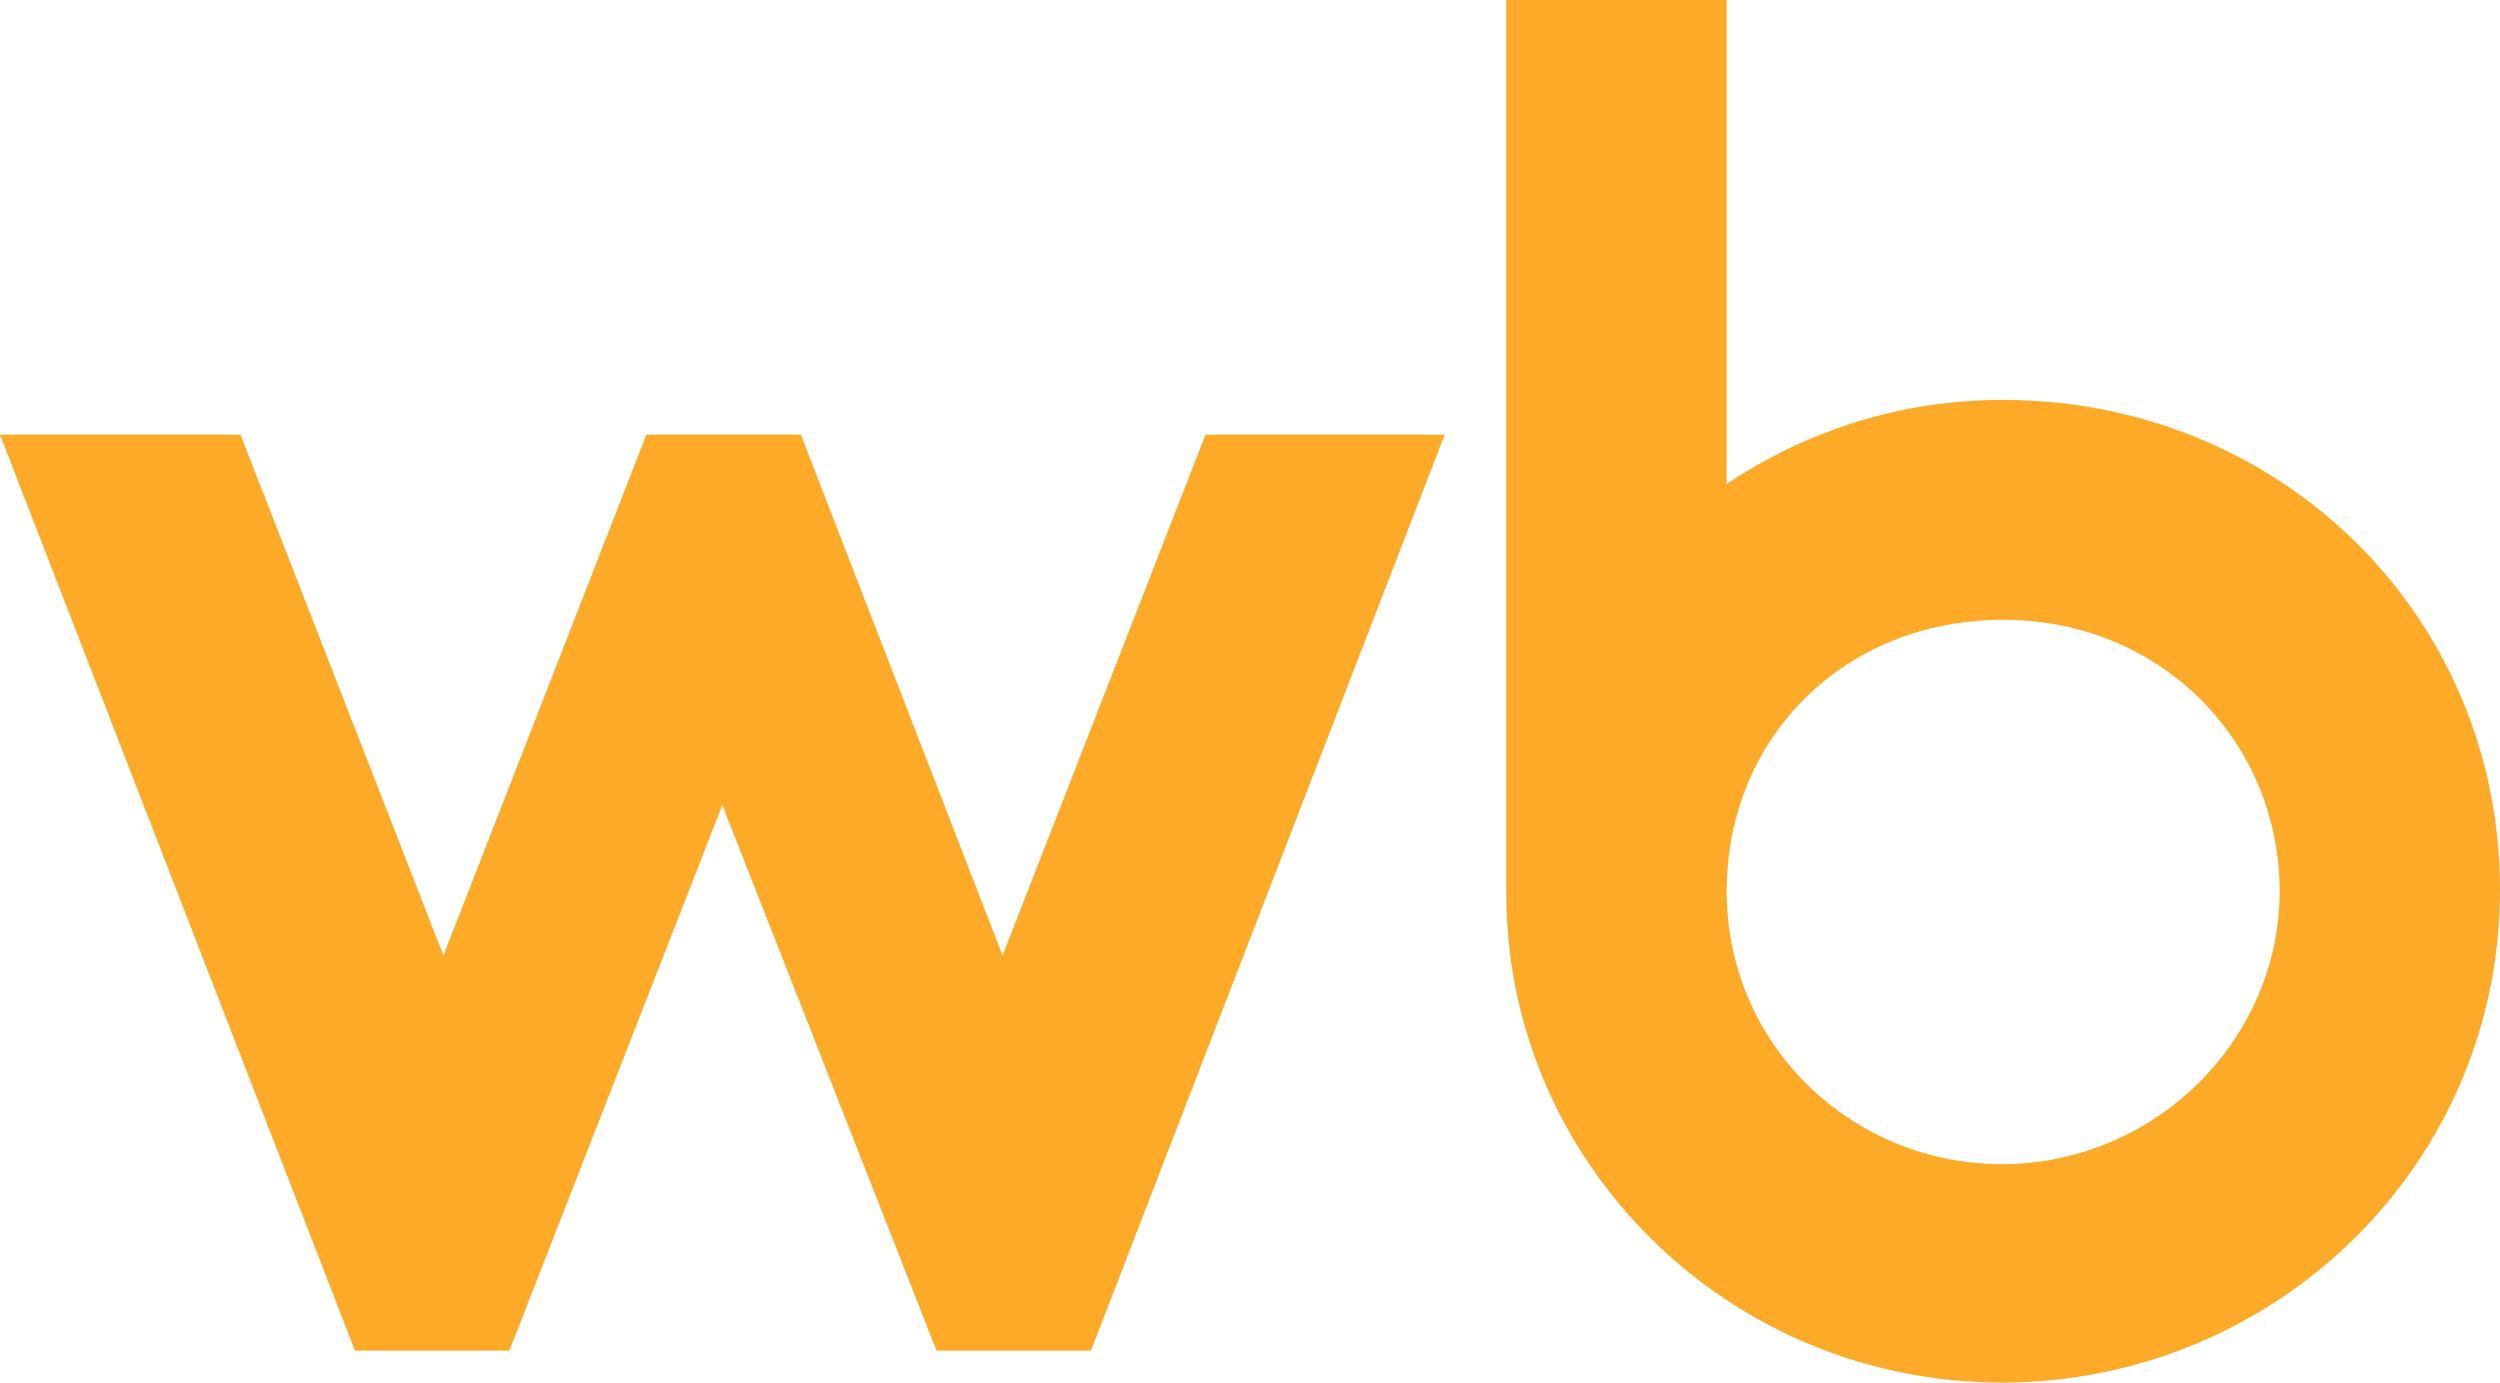 <?xml version="1.0" encoding="UTF-8"?> <svg xmlns="http://www.w3.org/2000/svg" width="132" height="73" viewBox="0 0 132 73" fill="none"><path d="M105.762 21.117C100.305 21.117 95.377 22.753 91.169 25.553V0H79.529V47.125C79.529 61.462 91.297 73 105.698 73C120.098 73 132 61.531 132 46.992C132 32.453 120.36 21.117 105.762 21.117ZM52.936 50.454L42.284 22.949H34.13L23.414 50.454L12.698 22.949H0L18.742 71.312H26.895L38.14 42.505L49.449 71.312H57.603L76.28 22.949H63.652L52.936 50.454ZM105.703 61.468C97.812 61.468 91.169 55.212 91.169 47.062C91.169 38.911 97.416 32.724 105.767 32.724C114.118 32.724 120.366 39.175 120.366 47.062C120.366 54.947 113.723 61.468 105.703 61.468Z" fill="#FCAA27"></path></svg> 